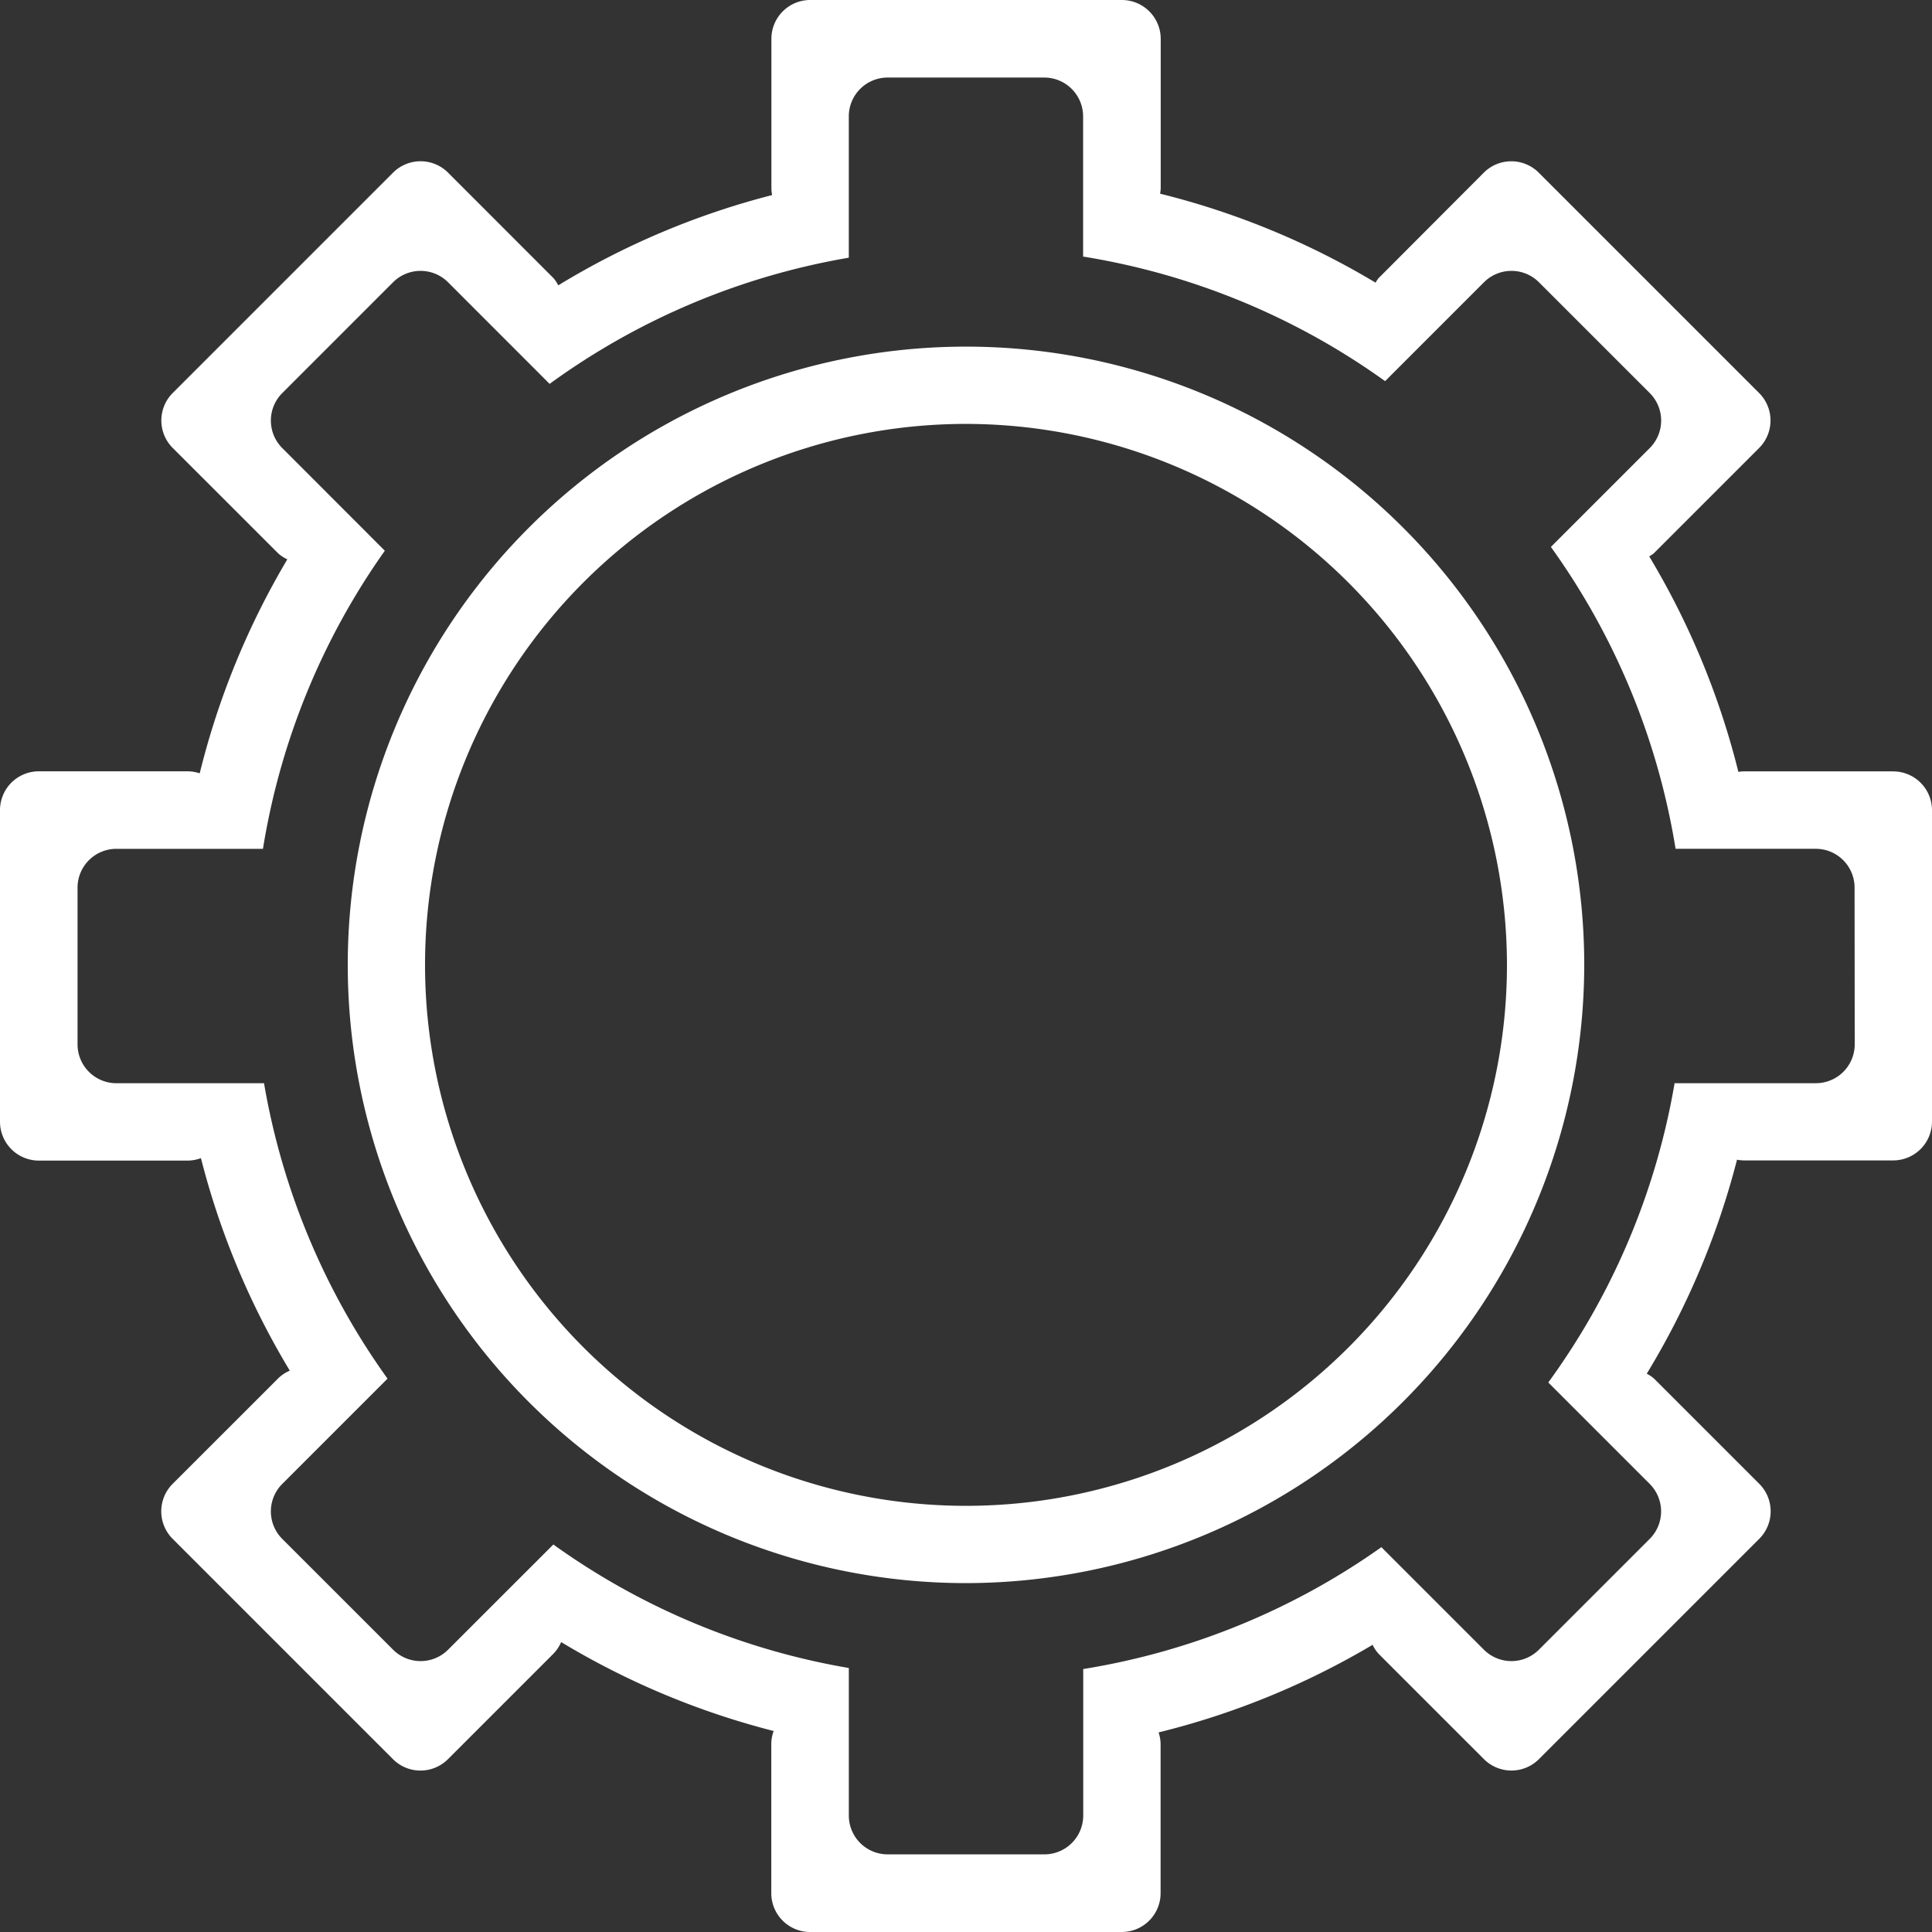 <svg xmlns="http://www.w3.org/2000/svg" xmlns:xlink="http://www.w3.org/1999/xlink" width="65" height="65" viewBox="0 0 65 65"><rect x="0" y="0" width="65" height="65" fill="#333333" stroke="none"/><defs><clipPath id="a"><rect width="65" height="65" fill="#fff"/></clipPath></defs><g clip-path="url(#a)"><path d="M27.55,48.328a20.8,20.8,0,1,1,20.8-20.8,20.823,20.823,0,0,1-20.8,20.8m0-39a18.2,18.2,0,1,0,18.2,18.2,18.22,18.22,0,0,0-18.2-18.2" transform="translate(4.95 4.934)" fill="#fff"/><path d="M63.7,25.951H58.677a1.147,1.147,0,0,0-.191.019,26.487,26.487,0,0,0-3-7.251,1.186,1.186,0,0,0,.151-.1l3.55-3.55a1.308,1.308,0,0,0,0-1.843l-7.42-7.42a1.308,1.308,0,0,0-1.843,0L46.379,9.36a1.247,1.247,0,0,0-.1.149,26.5,26.5,0,0,0-7.249-2.993,1.167,1.167,0,0,0,.021-.192V1.3a1.308,1.308,0,0,0-1.3-1.3H27.253a1.306,1.306,0,0,0-1.3,1.3v5.02a1.252,1.252,0,0,0,.024.243A26.417,26.417,0,0,0,18.782,9.6a1.256,1.256,0,0,0-.161-.243l-3.55-3.552a1.308,1.308,0,0,0-1.843,0l-7.42,7.42a1.308,1.308,0,0,0,0,1.843l3.552,3.55a1.224,1.224,0,0,0,.307.2,26.52,26.52,0,0,0-2.948,7.2,1.3,1.3,0,0,0-.4-.068H1.3a1.306,1.306,0,0,0-1.3,1.3V37.747a1.308,1.308,0,0,0,1.3,1.3h5.02a1.282,1.282,0,0,0,.44-.083,26.5,26.5,0,0,0,2.99,7.15,1.27,1.27,0,0,0-.393.262l-3.552,3.55a1.308,1.308,0,0,0,0,1.843l7.42,7.42a1.308,1.308,0,0,0,1.843,0l3.55-3.55a1.322,1.322,0,0,0,.262-.393,26.509,26.509,0,0,0,7.15,2.992,1.261,1.261,0,0,0-.081.437V63.7a1.306,1.306,0,0,0,1.3,1.3H37.747a1.307,1.307,0,0,0,1.3-1.3V58.677a1.282,1.282,0,0,0-.068-.392,26.494,26.494,0,0,0,7.2-2.947,1.281,1.281,0,0,0,.2.3l3.55,3.55a1.308,1.308,0,0,0,1.843,0l7.42-7.42a1.308,1.308,0,0,0,0-1.843l-3.55-3.55a1.24,1.24,0,0,0-.239-.158,26.559,26.559,0,0,0,3.037-7.2,1.328,1.328,0,0,0,.237.024H63.7a1.307,1.307,0,0,0,1.3-1.3V27.253a1.306,1.306,0,0,0-1.3-1.3m-1.3,9.19a1.307,1.307,0,0,1-1.3,1.3h-4.76A23.934,23.934,0,0,1,52.09,46.512l3.416,3.416a1.308,1.308,0,0,1,0,1.843l-3.735,3.735a1.308,1.308,0,0,1-1.843,0l-3.453-3.453a23.931,23.931,0,0,1-10.031,4.1v4.935a1.307,1.307,0,0,1-1.3,1.3H29.858a1.306,1.306,0,0,1-1.3-1.3V56.118a23.931,23.931,0,0,1-9.941-4.155l-3.545,3.543a1.308,1.308,0,0,1-1.843,0L9.493,51.771a1.308,1.308,0,0,1,0-1.843l3.545-3.545a23.956,23.956,0,0,1-4.155-9.939H3.909a1.308,1.308,0,0,1-1.3-1.3V29.858a1.306,1.306,0,0,1,1.3-1.3H8.847a23.921,23.921,0,0,1,4.1-10.029L9.493,15.071a1.308,1.308,0,0,1,0-1.843l3.735-3.735a1.308,1.308,0,0,1,1.843,0l3.42,3.422A23.952,23.952,0,0,1,28.557,8.67V3.909a1.306,1.306,0,0,1,1.3-1.3h5.283a1.308,1.308,0,0,1,1.3,1.3V8.632A23.952,23.952,0,0,1,46.6,12.823l3.33-3.33a1.308,1.308,0,0,1,1.843,0l3.735,3.735a1.308,1.308,0,0,1,0,1.843l-3.33,3.33a23.946,23.946,0,0,1,4.195,10.156h4.722a1.306,1.306,0,0,1,1.3,1.3Z" fill="#fff"/></g></svg>